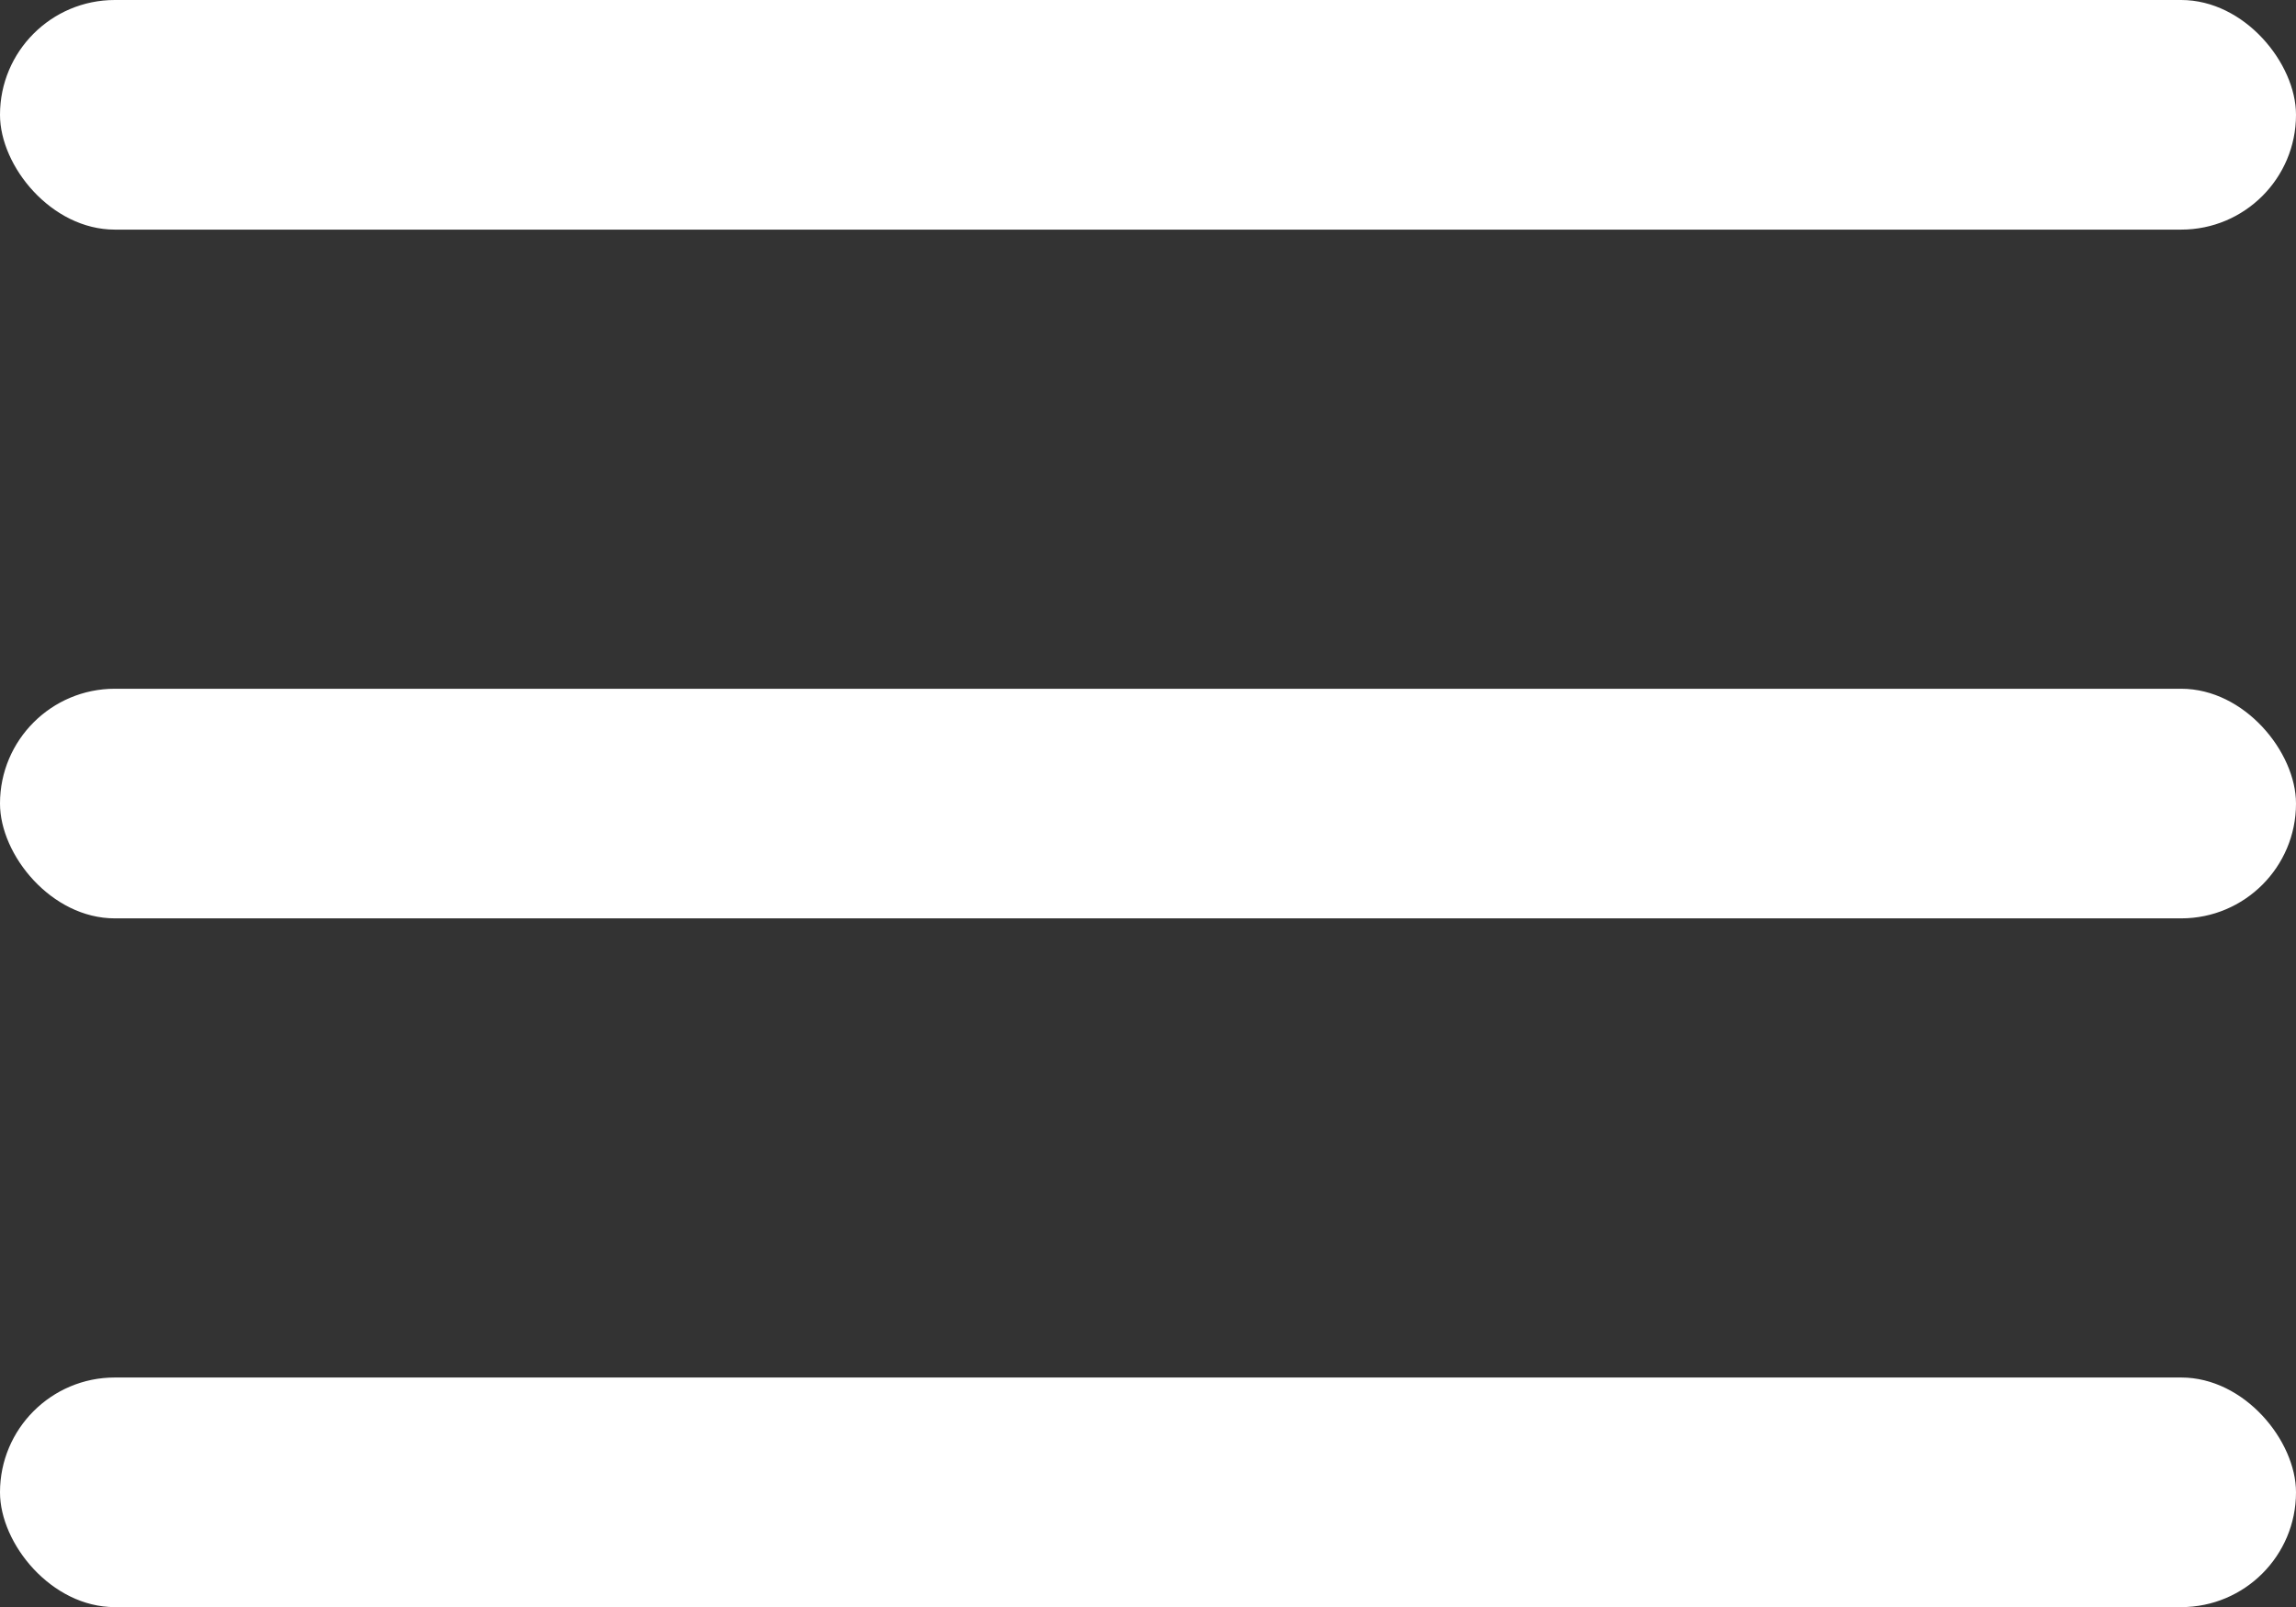 <?xml version="1.0" encoding="UTF-8"?><svg id="b" xmlns="http://www.w3.org/2000/svg" width="60" height="42.003" viewBox="0 0 60 42.003"><rect x="0" y="0" width="60" height="42.003" fill="#333333" stroke="none"/><defs><style>.d{fill:#fff;}</style></defs><g id="c"><rect class="d" y="0" width="60" height="6.001" rx="3" ry="3"/><rect class="d" y="18.001" width="60" height="6.001" rx="3" ry="3"/><rect class="d" y="36.002" width="60" height="6.001" rx="3" ry="3"/></g></svg>